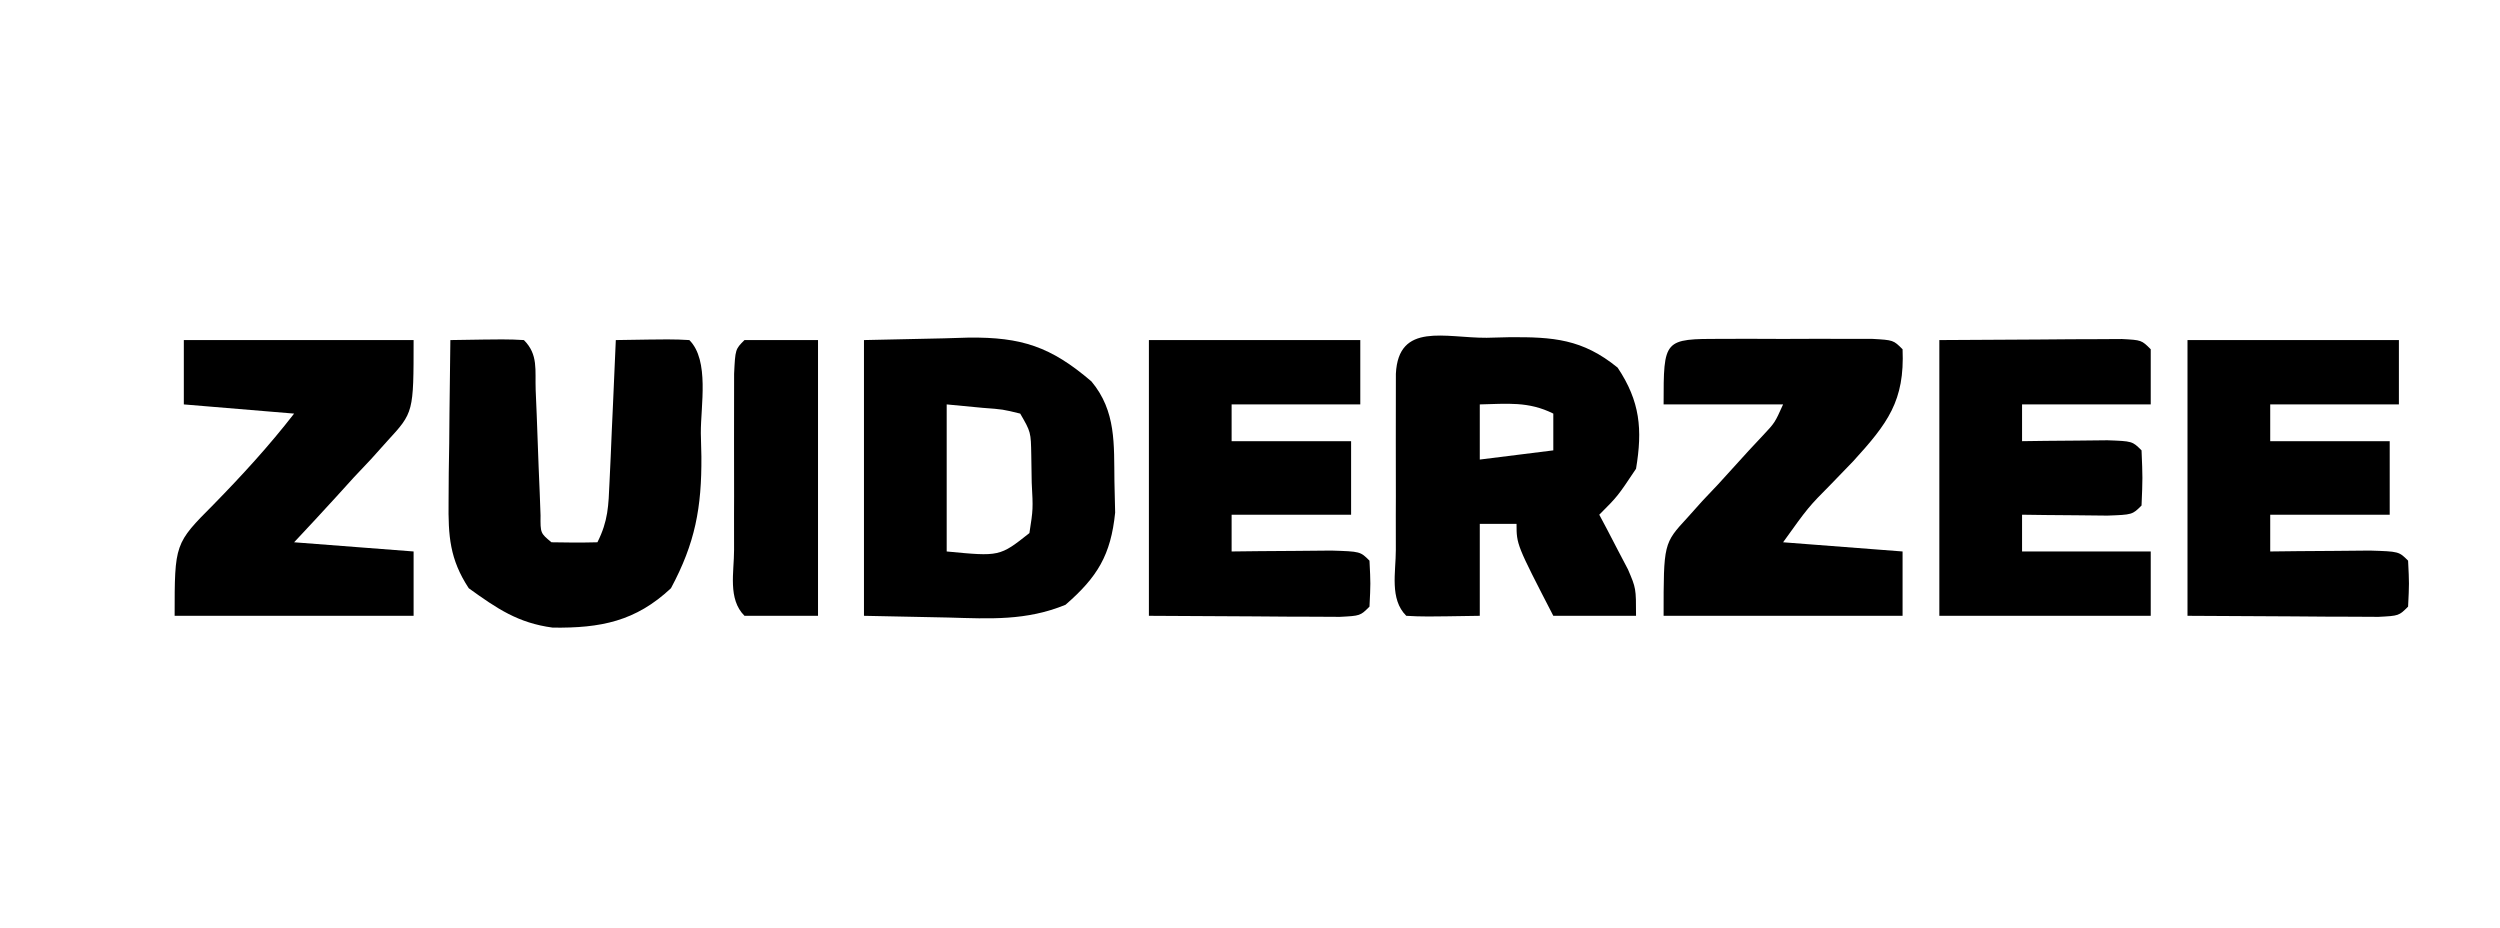 <?xml version="1.0" encoding="UTF-8"?>
<svg version="1.1" xmlns="http://www.w3.org/2000/svg" width="272" height="101">
<path d="M0 0 C0.812 -0.021 1.624 -0.041 2.461 -0.062 C7.216 -0.093 10.416 0.119 14.25 3.25 C16.702 6.928 16.965 9.976 16.25 14.25 C14.25 17.25 14.25 17.25 12.25 19.25 C12.539 19.793 12.828 20.335 13.125 20.895 C13.496 21.61 13.867 22.325 14.25 23.062 C14.807 24.124 14.807 24.124 15.375 25.207 C16.25 27.25 16.25 27.25 16.25 30.25 C13.28 30.25 10.31 30.25 7.25 30.25 C3.25 22.5 3.25 22.5 3.25 20.25 C1.93 20.25 0.61 20.25 -0.75 20.25 C-0.75 23.55 -0.75 26.85 -0.75 30.25 C-6.902 30.348 -6.902 30.348 -8.75 30.25 C-10.58 28.42 -9.88 25.518 -9.883 23.062 C-9.884 21.807 -9.885 20.551 -9.887 19.258 C-9.885 18.601 -9.883 17.944 -9.88 17.267 C-9.875 15.258 -9.88 13.25 -9.887 11.242 C-9.885 9.987 -9.884 8.731 -9.883 7.438 C-9.881 5.695 -9.881 5.695 -9.879 3.918 C-9.605 -1.74 -4.497 0.028 0 0 Z M-0.75 7.25 C-0.75 9.23 -0.75 11.21 -0.75 13.25 C1.89 12.92 4.53 12.59 7.25 12.25 C7.25 10.93 7.25 9.61 7.25 8.25 C4.541 6.896 2.241 7.185 -0.75 7.25 Z " fill="#000000" transform="translate(161.75,36.75)"/>
<path d="M0 0 C2.867 -0.062 5.734 -0.124 8.688 -0.188 C10.029 -0.228 10.029 -0.228 11.397 -0.27 C17.142 -0.33 20.324 0.706 24.75 4.5 C27.453 7.744 27.195 11.346 27.25 15.375 C27.276 16.496 27.302 17.618 27.328 18.773 C26.859 23.386 25.401 25.784 21.926 28.801 C17.664 30.547 13.738 30.319 9.188 30.188 C6.156 30.126 3.124 30.064 0 30 C0 20.1 0 10.2 0 0 Z M9 7 C9 12.28 9 17.56 9 23 C14.769 23.555 14.769 23.555 18 21 C18.403 18.403 18.403 18.403 18.25 15.5 C18.235 14.52 18.219 13.541 18.203 12.531 C18.159 10.007 18.159 10.007 17 8 C15.105 7.535 15.105 7.535 12.938 7.375 C11.638 7.251 10.339 7.128 9 7 Z " fill="#000000" transform="translate(94,37)"/>
<path d="M0 0 C7.59 0 15.18 0 23 0 C23 2.31 23 4.62 23 7 C18.38 7 13.76 7 9 7 C9 8.32 9 9.64 9 11 C13.29 11 17.58 11 22 11 C22 13.64 22 16.28 22 19 C17.71 19 13.42 19 9 19 C9 20.32 9 21.64 9 23 C9.999 22.988 10.998 22.977 12.027 22.965 C13.318 22.956 14.608 22.947 15.938 22.938 C17.225 22.926 18.513 22.914 19.84 22.902 C23 23 23 23 24 24 C24.125 26.5 24.125 26.5 24 29 C23 30 23 30 20.775 30.114 C19.817 30.108 18.858 30.103 17.871 30.098 C16.94 30.095 16.008 30.093 15.049 30.09 C13.261 30.076 13.261 30.076 11.438 30.062 C7.663 30.042 3.889 30.021 0 30 C0 20.1 0 10.2 0 0 Z " fill="#000000" transform="translate(238,37)"/>
<path d="M0 0 C7.59 0 15.18 0 23 0 C23 2.31 23 4.62 23 7 C18.38 7 13.76 7 9 7 C9 8.32 9 9.64 9 11 C13.29 11 17.58 11 22 11 C22 13.64 22 16.28 22 19 C17.71 19 13.42 19 9 19 C9 20.32 9 21.64 9 23 C9.999 22.988 10.998 22.977 12.027 22.965 C13.318 22.956 14.608 22.947 15.938 22.938 C17.225 22.926 18.513 22.914 19.84 22.902 C23 23 23 23 24 24 C24.125 26.5 24.125 26.5 24 29 C23 30 23 30 20.775 30.114 C19.817 30.108 18.858 30.103 17.871 30.098 C16.94 30.095 16.008 30.093 15.049 30.09 C13.261 30.076 13.261 30.076 11.438 30.062 C7.663 30.042 3.889 30.021 0 30 C0 20.1 0 10.2 0 0 Z " fill="#000000" transform="translate(125,37)"/>
<path d="M0 0 C6.152 -0.098 6.152 -0.098 8 0 C9.58 1.58 9.201 3.247 9.281 5.438 C9.319 6.332 9.356 7.227 9.395 8.148 C9.465 10.049 9.535 11.951 9.605 13.852 C9.643 14.746 9.68 15.641 9.719 16.562 C9.749 17.389 9.779 18.215 9.811 19.066 C9.794 21.006 9.794 21.006 11 22 C12.666 22.041 14.334 22.043 16 22 C17.175 19.651 17.2 18.049 17.316 15.43 C17.358 14.534 17.4 13.638 17.443 12.715 C17.483 11.778 17.522 10.841 17.562 9.875 C17.606 8.93 17.649 7.985 17.693 7.012 C17.8 4.675 17.902 2.337 18 0 C24.152 -0.098 24.152 -0.098 26 0 C28.211 2.211 27.232 7.158 27.25 10.125 C27.271 10.968 27.291 11.811 27.312 12.68 C27.347 18.239 26.638 22.082 24 27 C20.162 30.599 16.36 31.353 11.133 31.285 C7.363 30.781 5.081 29.219 2 27 C-0.074 23.842 -0.237 21.31 -0.195 17.578 C-0.186 16.041 -0.186 16.041 -0.176 14.473 C-0.159 13.409 -0.142 12.346 -0.125 11.25 C-0.116 10.171 -0.107 9.092 -0.098 7.98 C-0.074 5.32 -0.041 2.66 0 0 Z " fill="#000000" transform="translate(49,37)"/>
<path d="M0 0 C3.609 -0.021 7.219 -0.041 10.938 -0.062 C12.077 -0.072 13.216 -0.081 14.39 -0.09 C15.281 -0.093 16.172 -0.095 17.09 -0.098 C18.465 -0.106 18.465 -0.106 19.867 -0.114 C22 0 22 0 23 1 C23 2.98 23 4.96 23 7 C18.38 7 13.76 7 9 7 C9 8.32 9 9.64 9 11 C9.855 10.988 10.709 10.977 11.59 10.965 C12.695 10.956 13.799 10.947 14.938 10.938 C16.04 10.926 17.142 10.914 18.277 10.902 C21 11 21 11 22 12 C22.125 15 22.125 15 22 18 C21 19 21 19 18.277 19.098 C17.175 19.086 16.073 19.074 14.938 19.062 C13.28 19.049 13.28 19.049 11.59 19.035 C10.735 19.024 9.881 19.012 9 19 C9 20.32 9 21.64 9 23 C13.62 23 18.24 23 23 23 C23 25.31 23 27.62 23 30 C15.41 30 7.82 30 0 30 C0 20.1 0 10.2 0 0 Z " fill="#000000" transform="translate(211,37)"/>
<path d="M0 0 C1.075 -0.001 2.15 -0.003 3.258 -0.004 C4.39 -0 5.521 0.004 6.688 0.008 C7.819 0.004 8.951 0 10.117 -0.004 C11.192 -0.003 12.267 -0.001 13.375 0 C14.866 0.002 14.866 0.002 16.387 0.003 C18.688 0.133 18.688 0.133 19.688 1.133 C19.927 6.751 18.076 9.19 14.312 13.32 C13.521 14.139 12.73 14.957 11.914 15.801 C9.434 18.306 9.434 18.306 6.688 22.133 C10.977 22.463 15.268 22.793 19.688 23.133 C19.688 25.443 19.688 27.753 19.688 30.133 C11.107 30.133 2.527 30.133 -6.312 30.133 C-6.312 22.26 -6.312 22.26 -3.723 19.457 C-2.917 18.557 -2.917 18.557 -2.096 17.639 C-1.244 16.739 -1.244 16.739 -0.375 15.82 C0.74 14.596 1.853 13.371 2.965 12.145 C3.462 11.613 3.96 11.082 4.472 10.534 C5.793 9.128 5.793 9.128 6.688 7.133 C2.397 7.133 -1.893 7.133 -6.312 7.133 C-6.312 0.007 -6.312 0.007 0 0 Z " fill="#000000" transform="translate(187.312,36.867)"/>
<path d="M0 0 C8.25 0 16.5 0 25 0 C25 7.875 25 7.875 22.156 10.965 C21.57 11.619 20.983 12.273 20.379 12.947 C19.759 13.604 19.139 14.261 18.5 14.938 C17.88 15.621 17.26 16.305 16.621 17.01 C15.096 18.687 13.55 20.346 12 22 C16.29 22.33 20.58 22.66 25 23 C25 25.31 25 27.62 25 30 C16.42 30 7.84 30 -1 30 C-1 22.139 -1 22.139 3.25 17.875 C6.36 14.694 9.271 11.518 12 8 C8.04 7.67 4.08 7.34 0 7 C0 4.69 0 2.38 0 0 Z " fill="#000000" transform="translate(20,37)"/>
<path d="M0 0 C2.64 0 5.28 0 8 0 C8 9.9 8 19.8 8 30 C5.36 30 2.72 30 0 30 C-1.83 28.17 -1.13 25.268 -1.133 22.812 C-1.134 21.557 -1.135 20.301 -1.137 19.008 C-1.135 18.351 -1.133 17.694 -1.13 17.017 C-1.125 15.008 -1.13 13 -1.137 10.992 C-1.135 9.737 -1.134 8.481 -1.133 7.188 C-1.131 5.445 -1.131 5.445 -1.129 3.668 C-1 1 -1 1 0 0 Z " fill="#000000" transform="translate(81,37)"/>
</svg>
